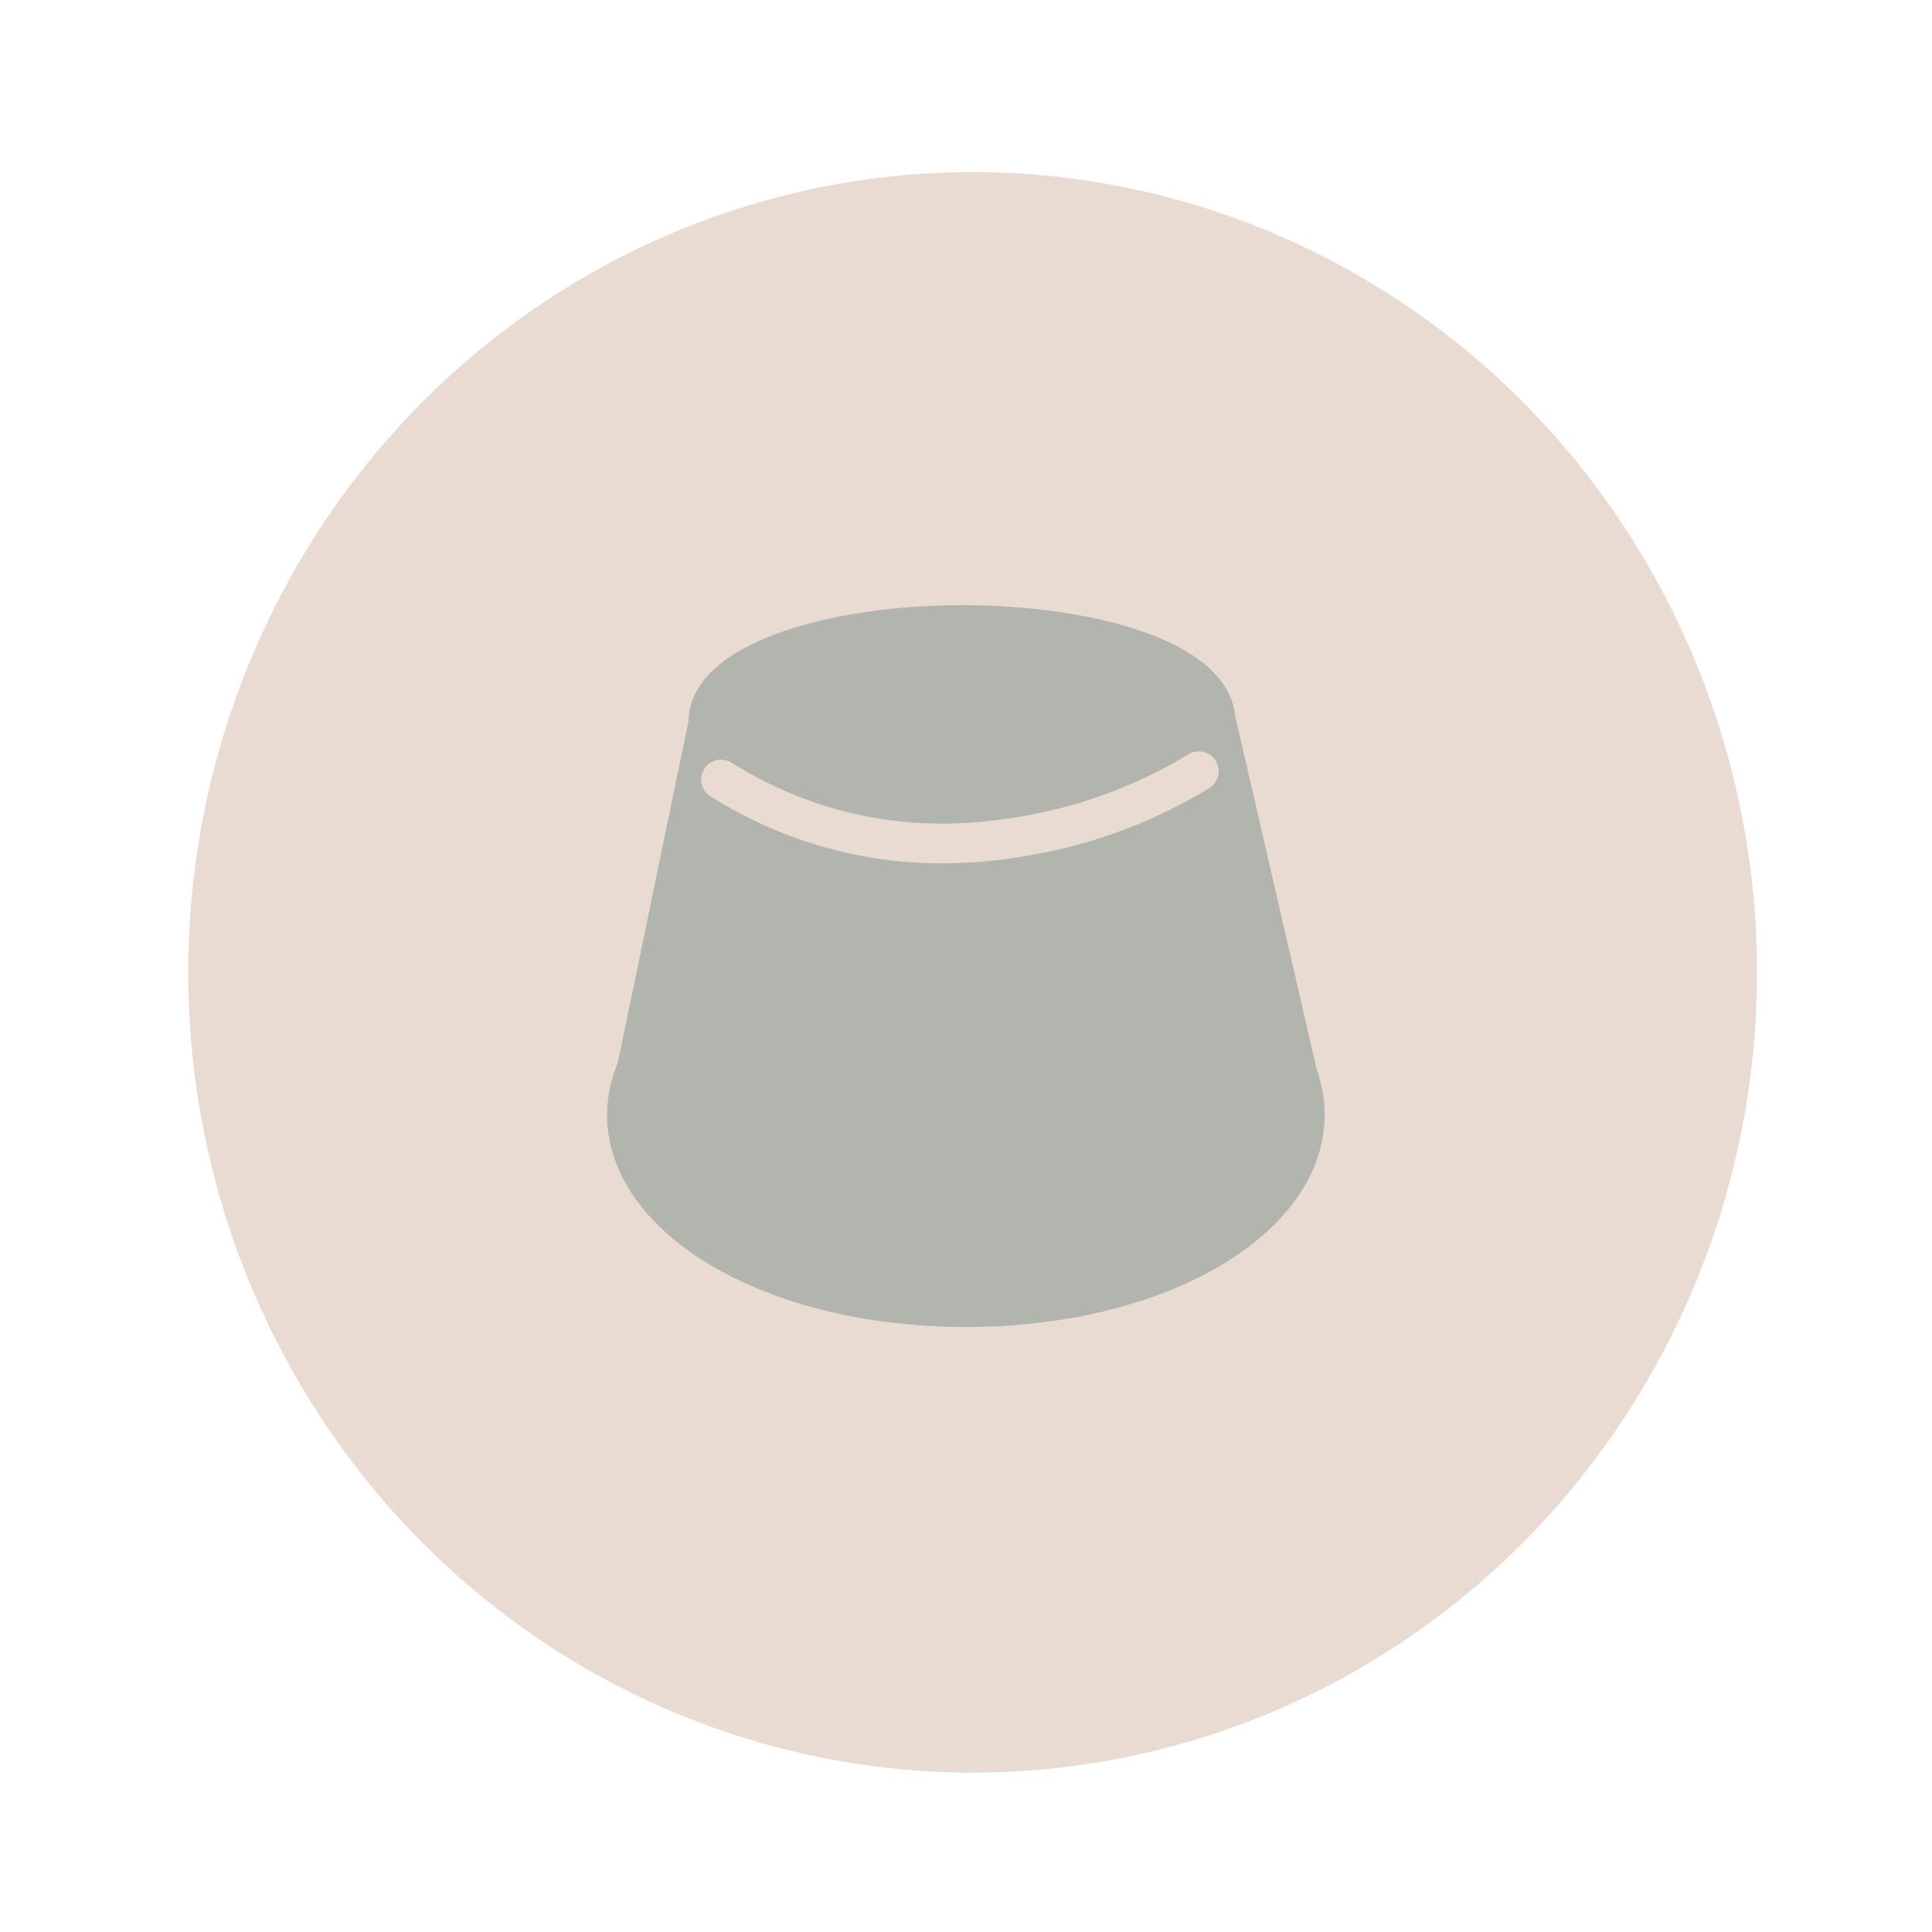 <?xml version="1.0" encoding="UTF-8"?>
<svg xmlns="http://www.w3.org/2000/svg" id="Capa_1" data-name="Capa 1" viewBox="0 0 140 140">
  <defs>
    <style>
      .cls-1 {
        fill: #e9dbd2;
      }

      .cls-2 {
        fill: #b1b5ad;
      }

      .cls-3 {
        fill: none;
        stroke: #e9dbd2;
        stroke-linecap: round;
        stroke-linejoin: round;
        stroke-width: 2.88px;
      }
    </style>
  </defs>
  <ellipse class="cls-1" cx="70.48" cy="70.46" rx="56.84" ry="57.99"></ellipse>
  <g>
    <path class="cls-2" d="M95.39,77.39l-5.89-25.54c-.56-5.49-10.5-8-19.78-8s-19.73,2.63-19.83,8.41l-5.12,24.75c-.49,1.2-.78,2.45-.78,3.75,0,8.63,11.42,15.4,26,15.4s26-6.76,26-15.4c0-1.16-.22-2.28-.61-3.36Z"></path>
    <path class="cls-3" d="M52.25,56.49c1.85,1.16,4.28,2.42,7.29,3.34,7.01,2.14,12.9,1.09,15.49,.61,5.03-.95,9.02-2.84,11.84-4.55"></path>
  </g>
</svg>
